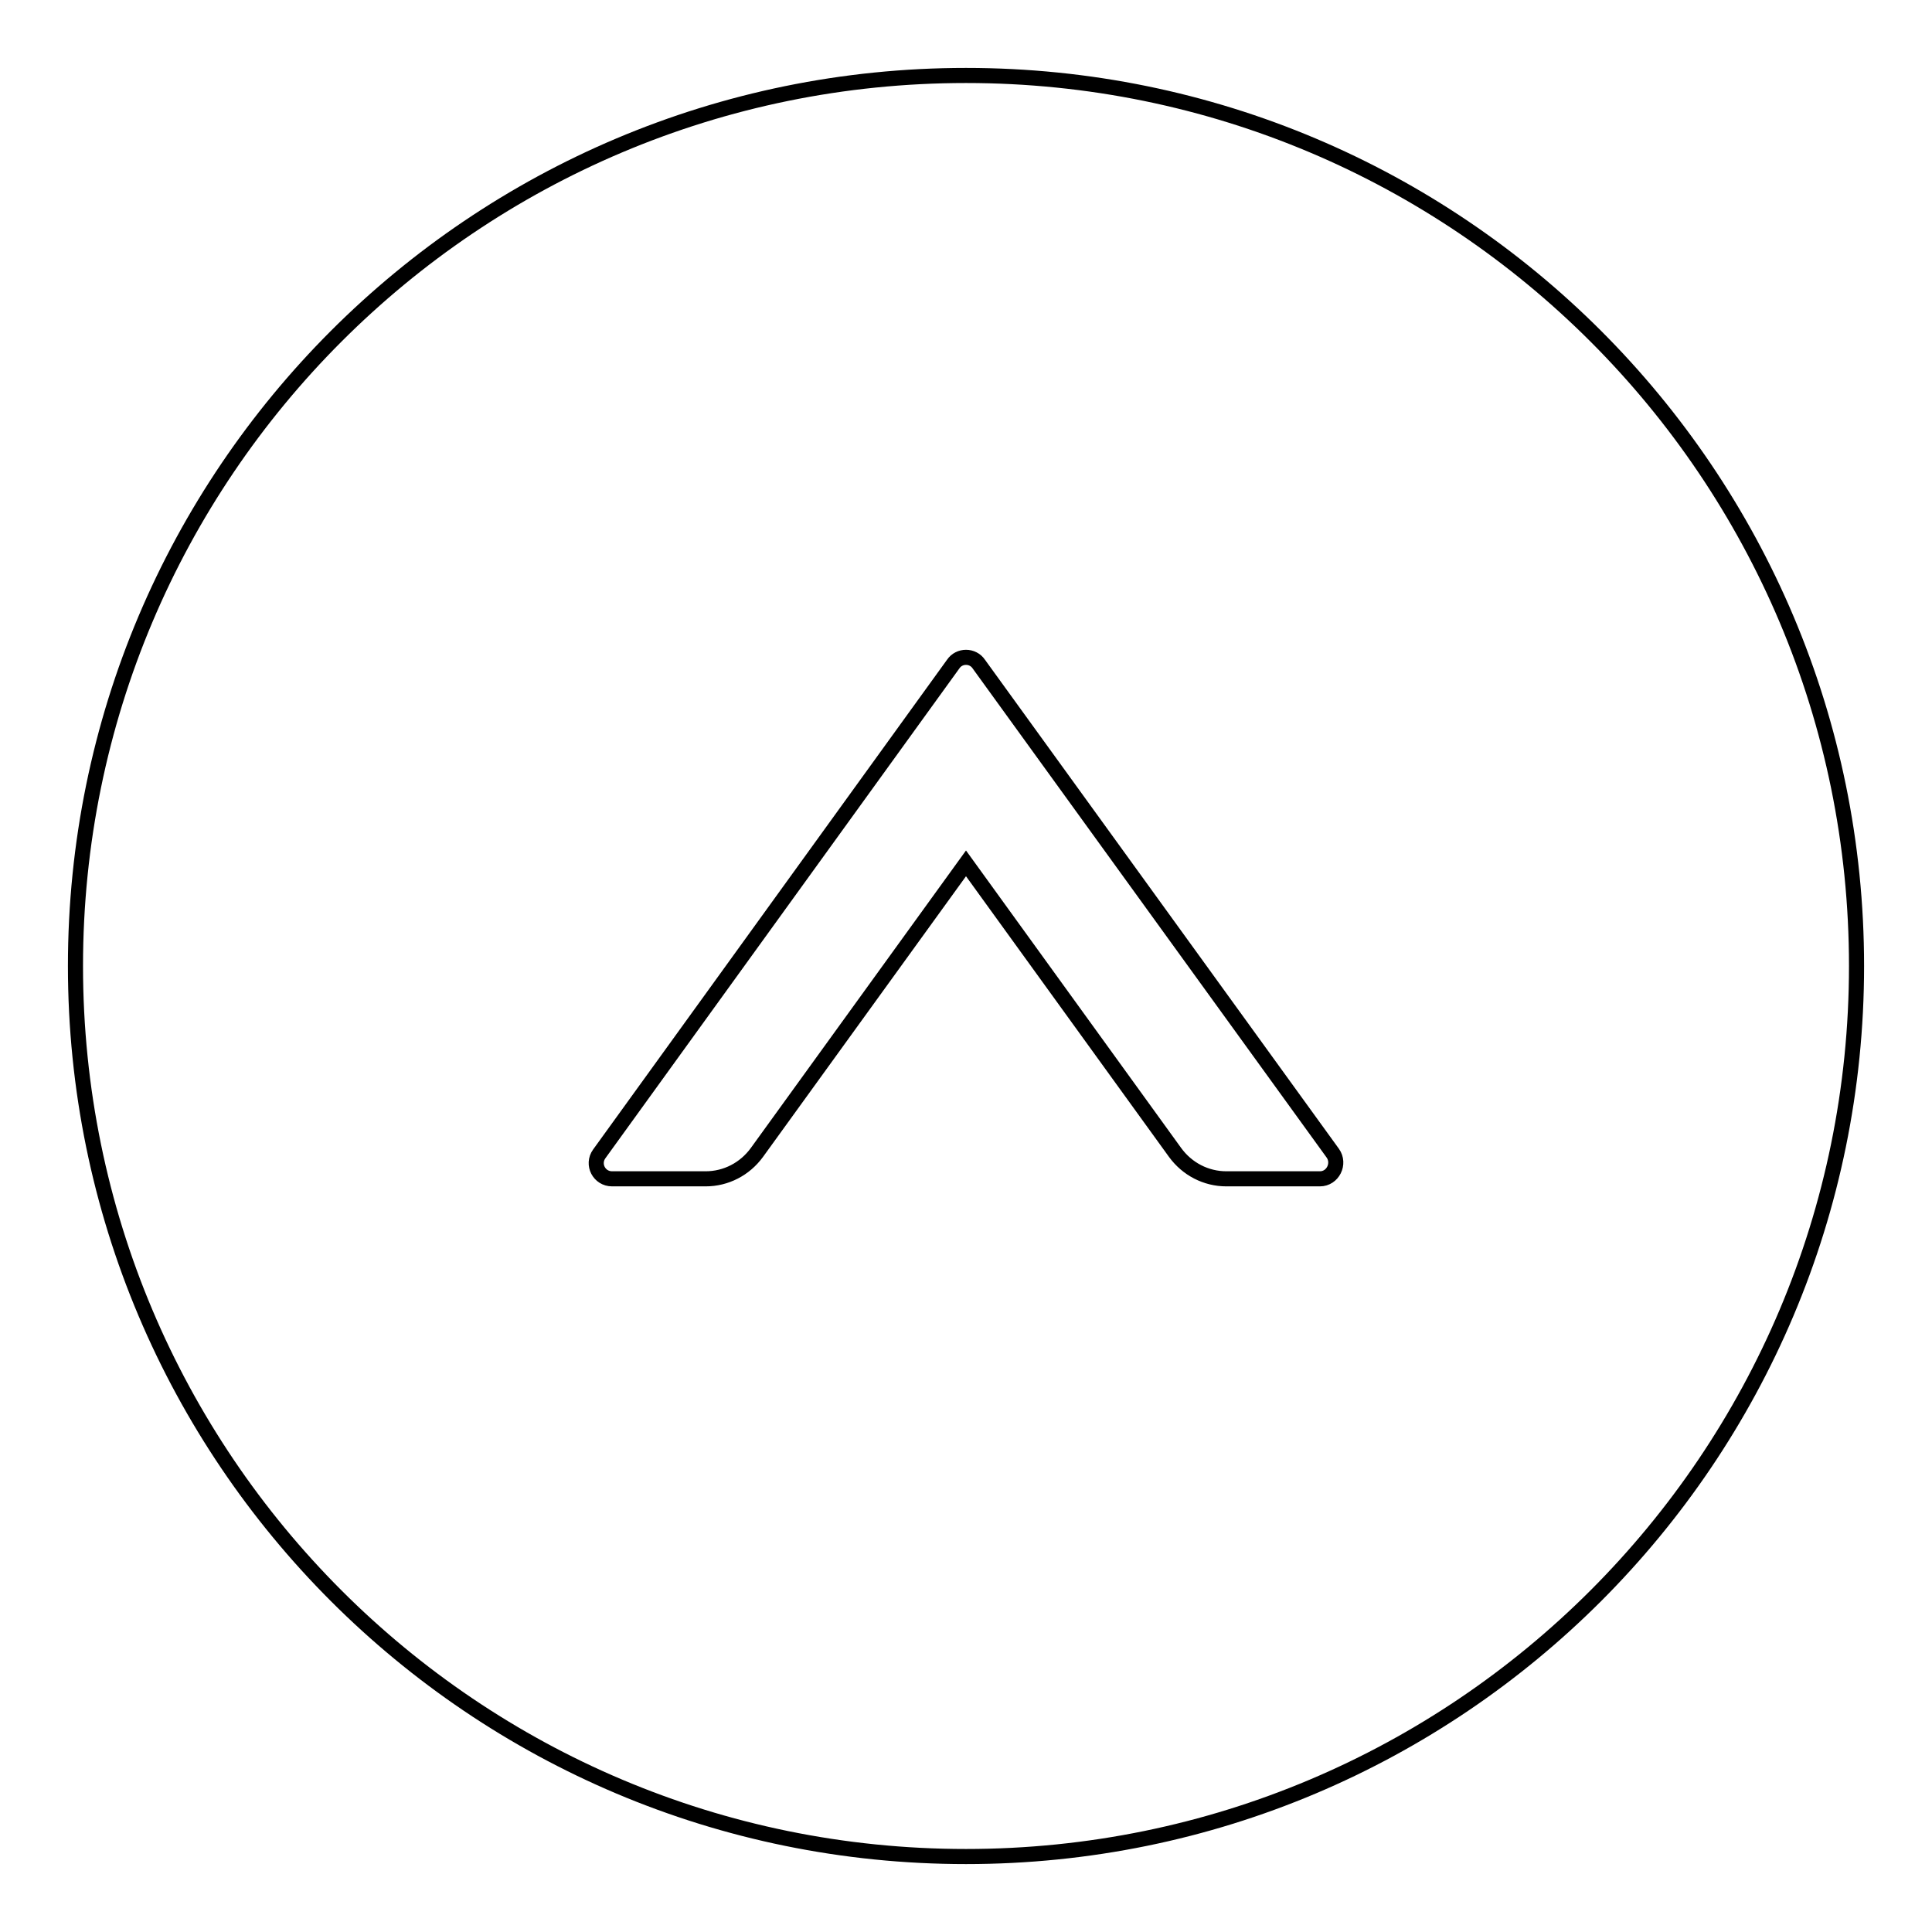 <?xml version="1.0" encoding="utf-8"?>
<!-- Svg Vector Icons : http://www.onlinewebfonts.com/icon -->
<!DOCTYPE svg PUBLIC "-//W3C//DTD SVG 1.1//EN" "http://www.w3.org/Graphics/SVG/1.1/DTD/svg11.dtd">
<svg version="1.1" xmlns="http://www.w3.org/2000/svg" xmlns:xlink="http://www.w3.org/1999/xlink" x="0px" y="0px" viewBox="0 0 256 256" enable-background="new 0 0 256 256" xml:space="preserve">
<g> <path stroke-width="2" fill-opacity="0" stroke="#000000"  d="M128,10C62.8,10,10,62.8,10,128c0,65.2,52.8,118,118,118c65.2,0,118-52.8,118-118C246,62.8,193.2,10,128,10 z M174.9,156.2h-12.4c-2.7,0-5.2-1.3-6.8-3.5L128,114.4l-27.7,38.3c-1.6,2.2-4.1,3.5-6.8,3.5H81.1c-1.7,0-2.7-1.9-1.7-3.3L126.3,88 c0.8-1.2,2.6-1.2,3.4,0l46.9,64.8C177.6,154.2,176.6,156.2,174.9,156.2z"/></g>
</svg>